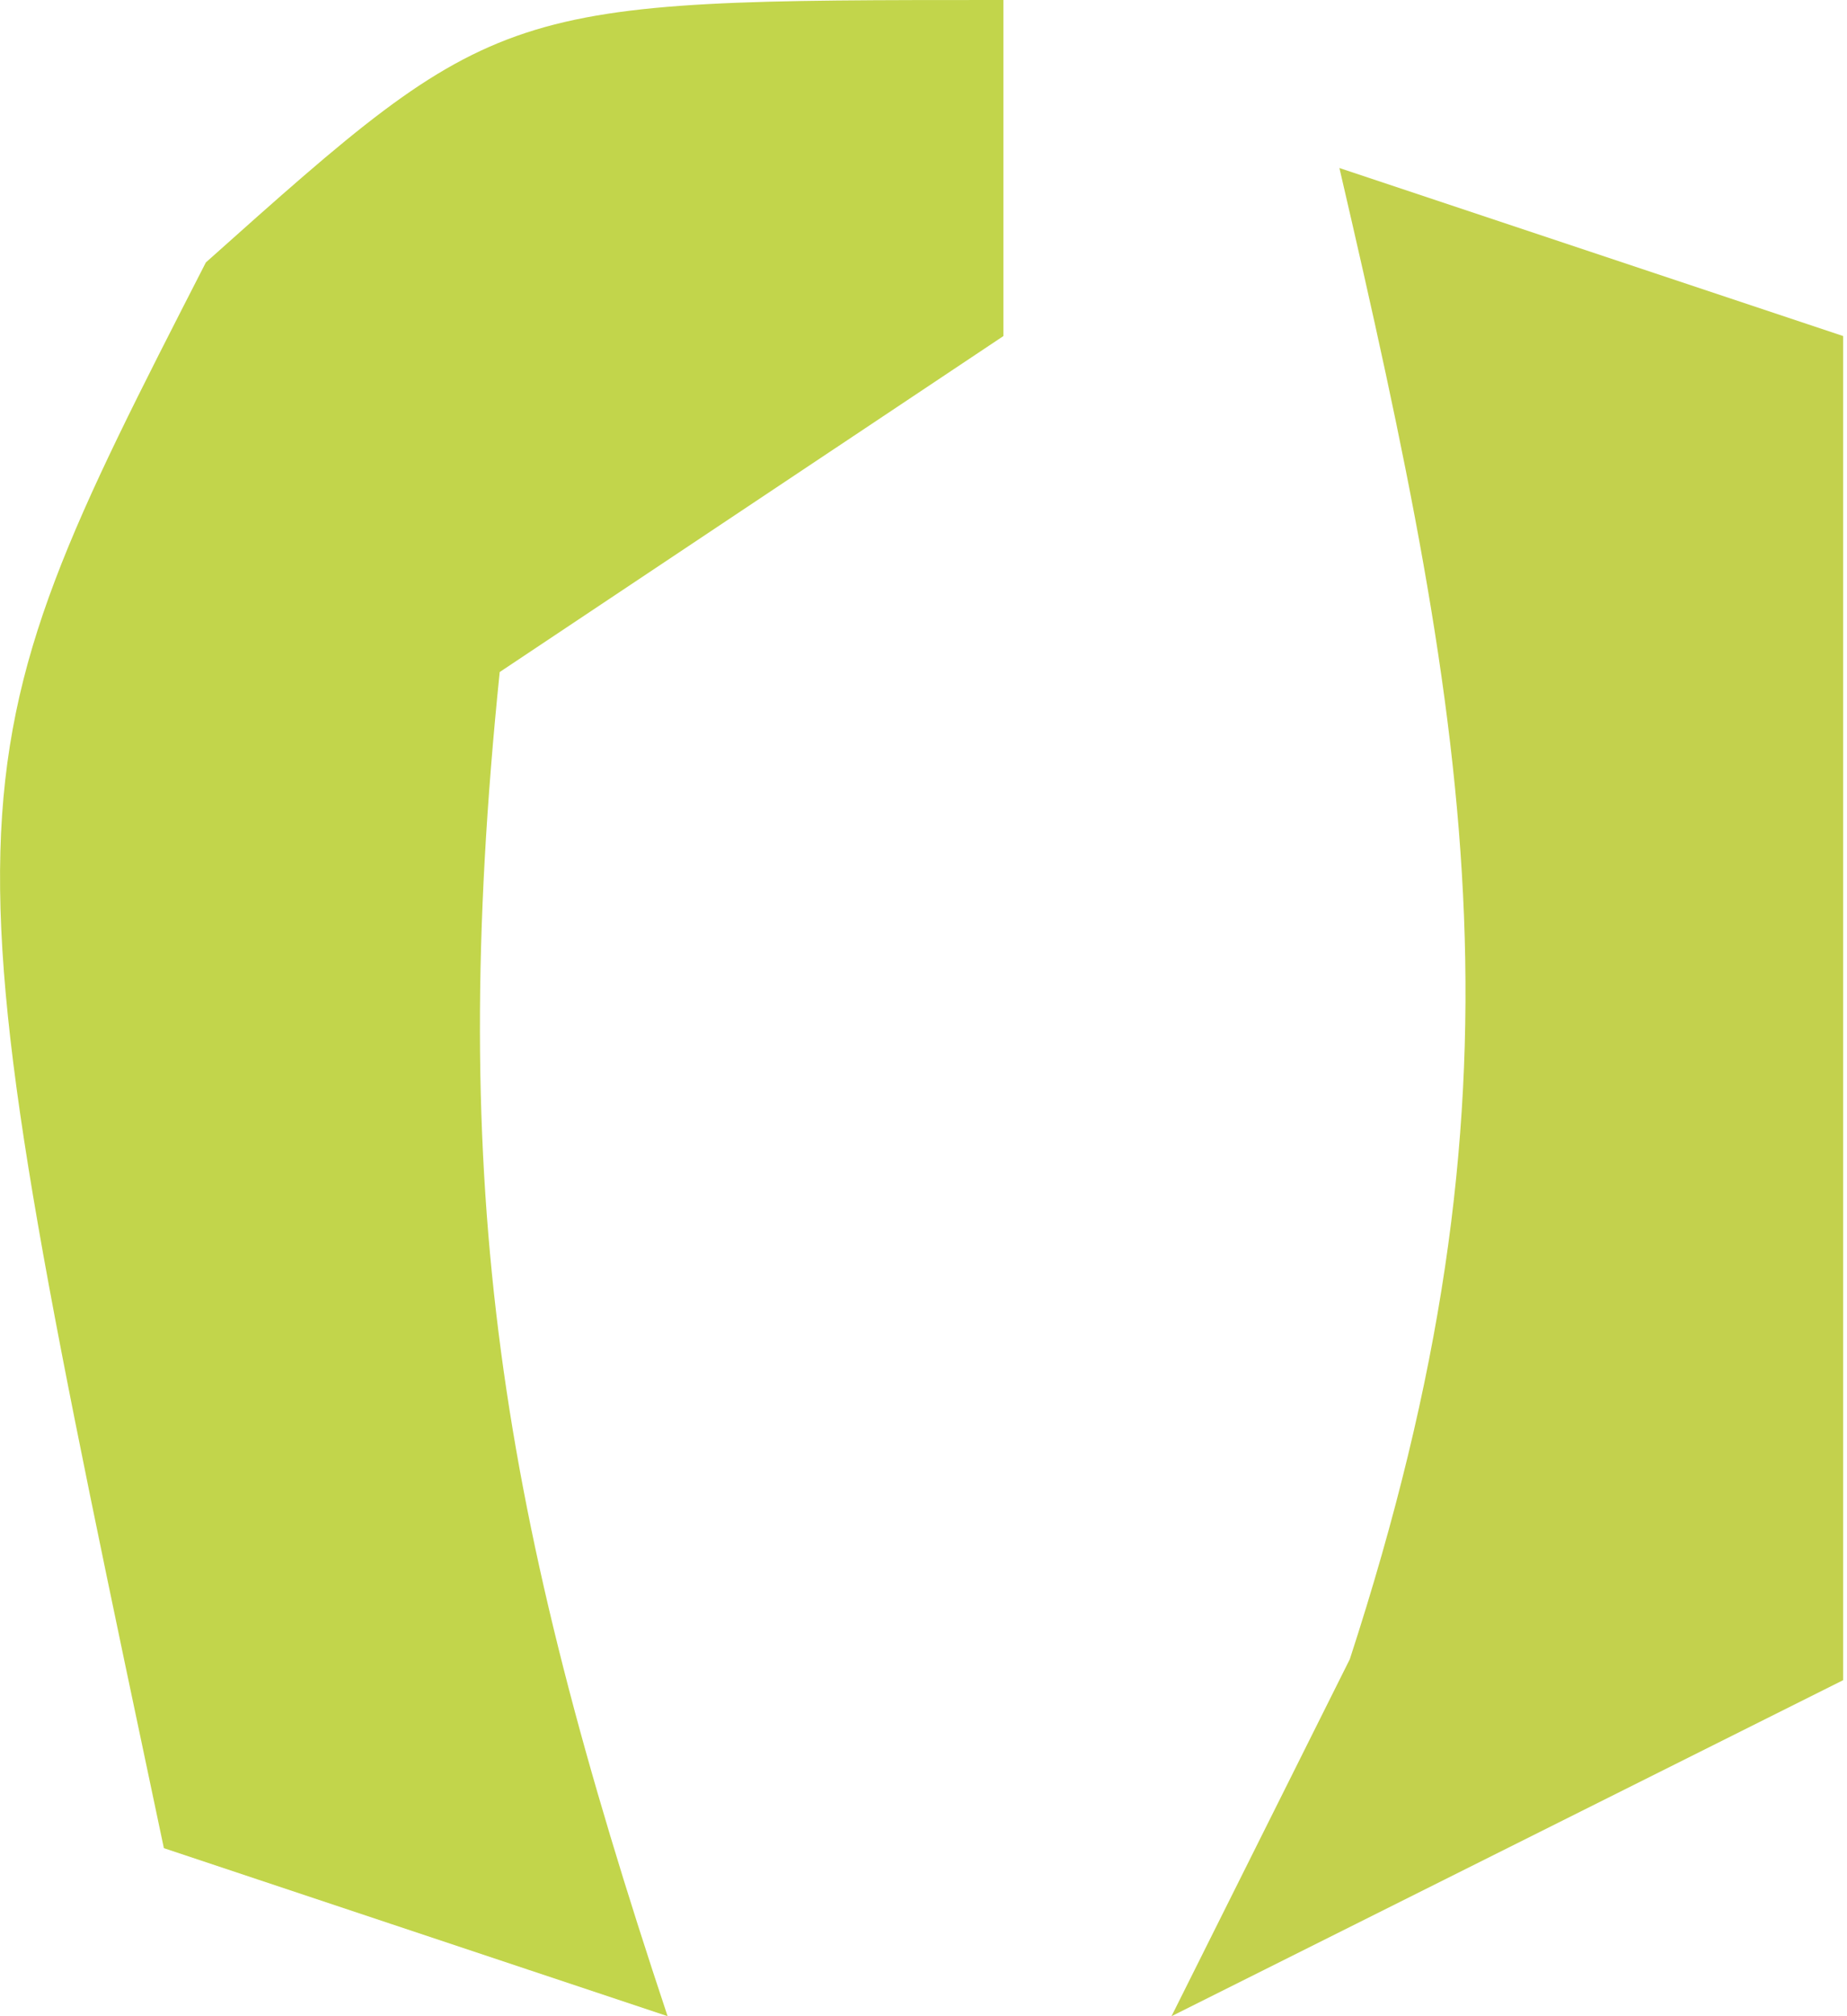 <svg width="11" height="12" viewBox="0 0 11 12" fill="none" xmlns="http://www.w3.org/2000/svg">
<path d="M5.976 0C5.976 0.66 5.976 1.32 5.976 2C4.986 2.66 3.996 3.32 2.976 4C2.658 7.105 2.982 9.017 3.976 12C2.986 11.67 1.996 11.34 0.976 11C-0.364 4.664 -0.364 4.664 1.226 1.562C2.976 0 2.976 0 5.976 0Z" fill="#C2D54B"/>
<path d="M7.977 1C8.967 1.33 9.957 1.66 10.977 2C10.977 4.64 10.977 7.28 10.977 10C8.997 10.99 8.997 10.99 6.977 12C7.327 11.299 7.678 10.598 8.039 9.875C9.14 6.497 8.772 4.419 7.977 1Z" fill="#C3D14D"/>
</svg>
